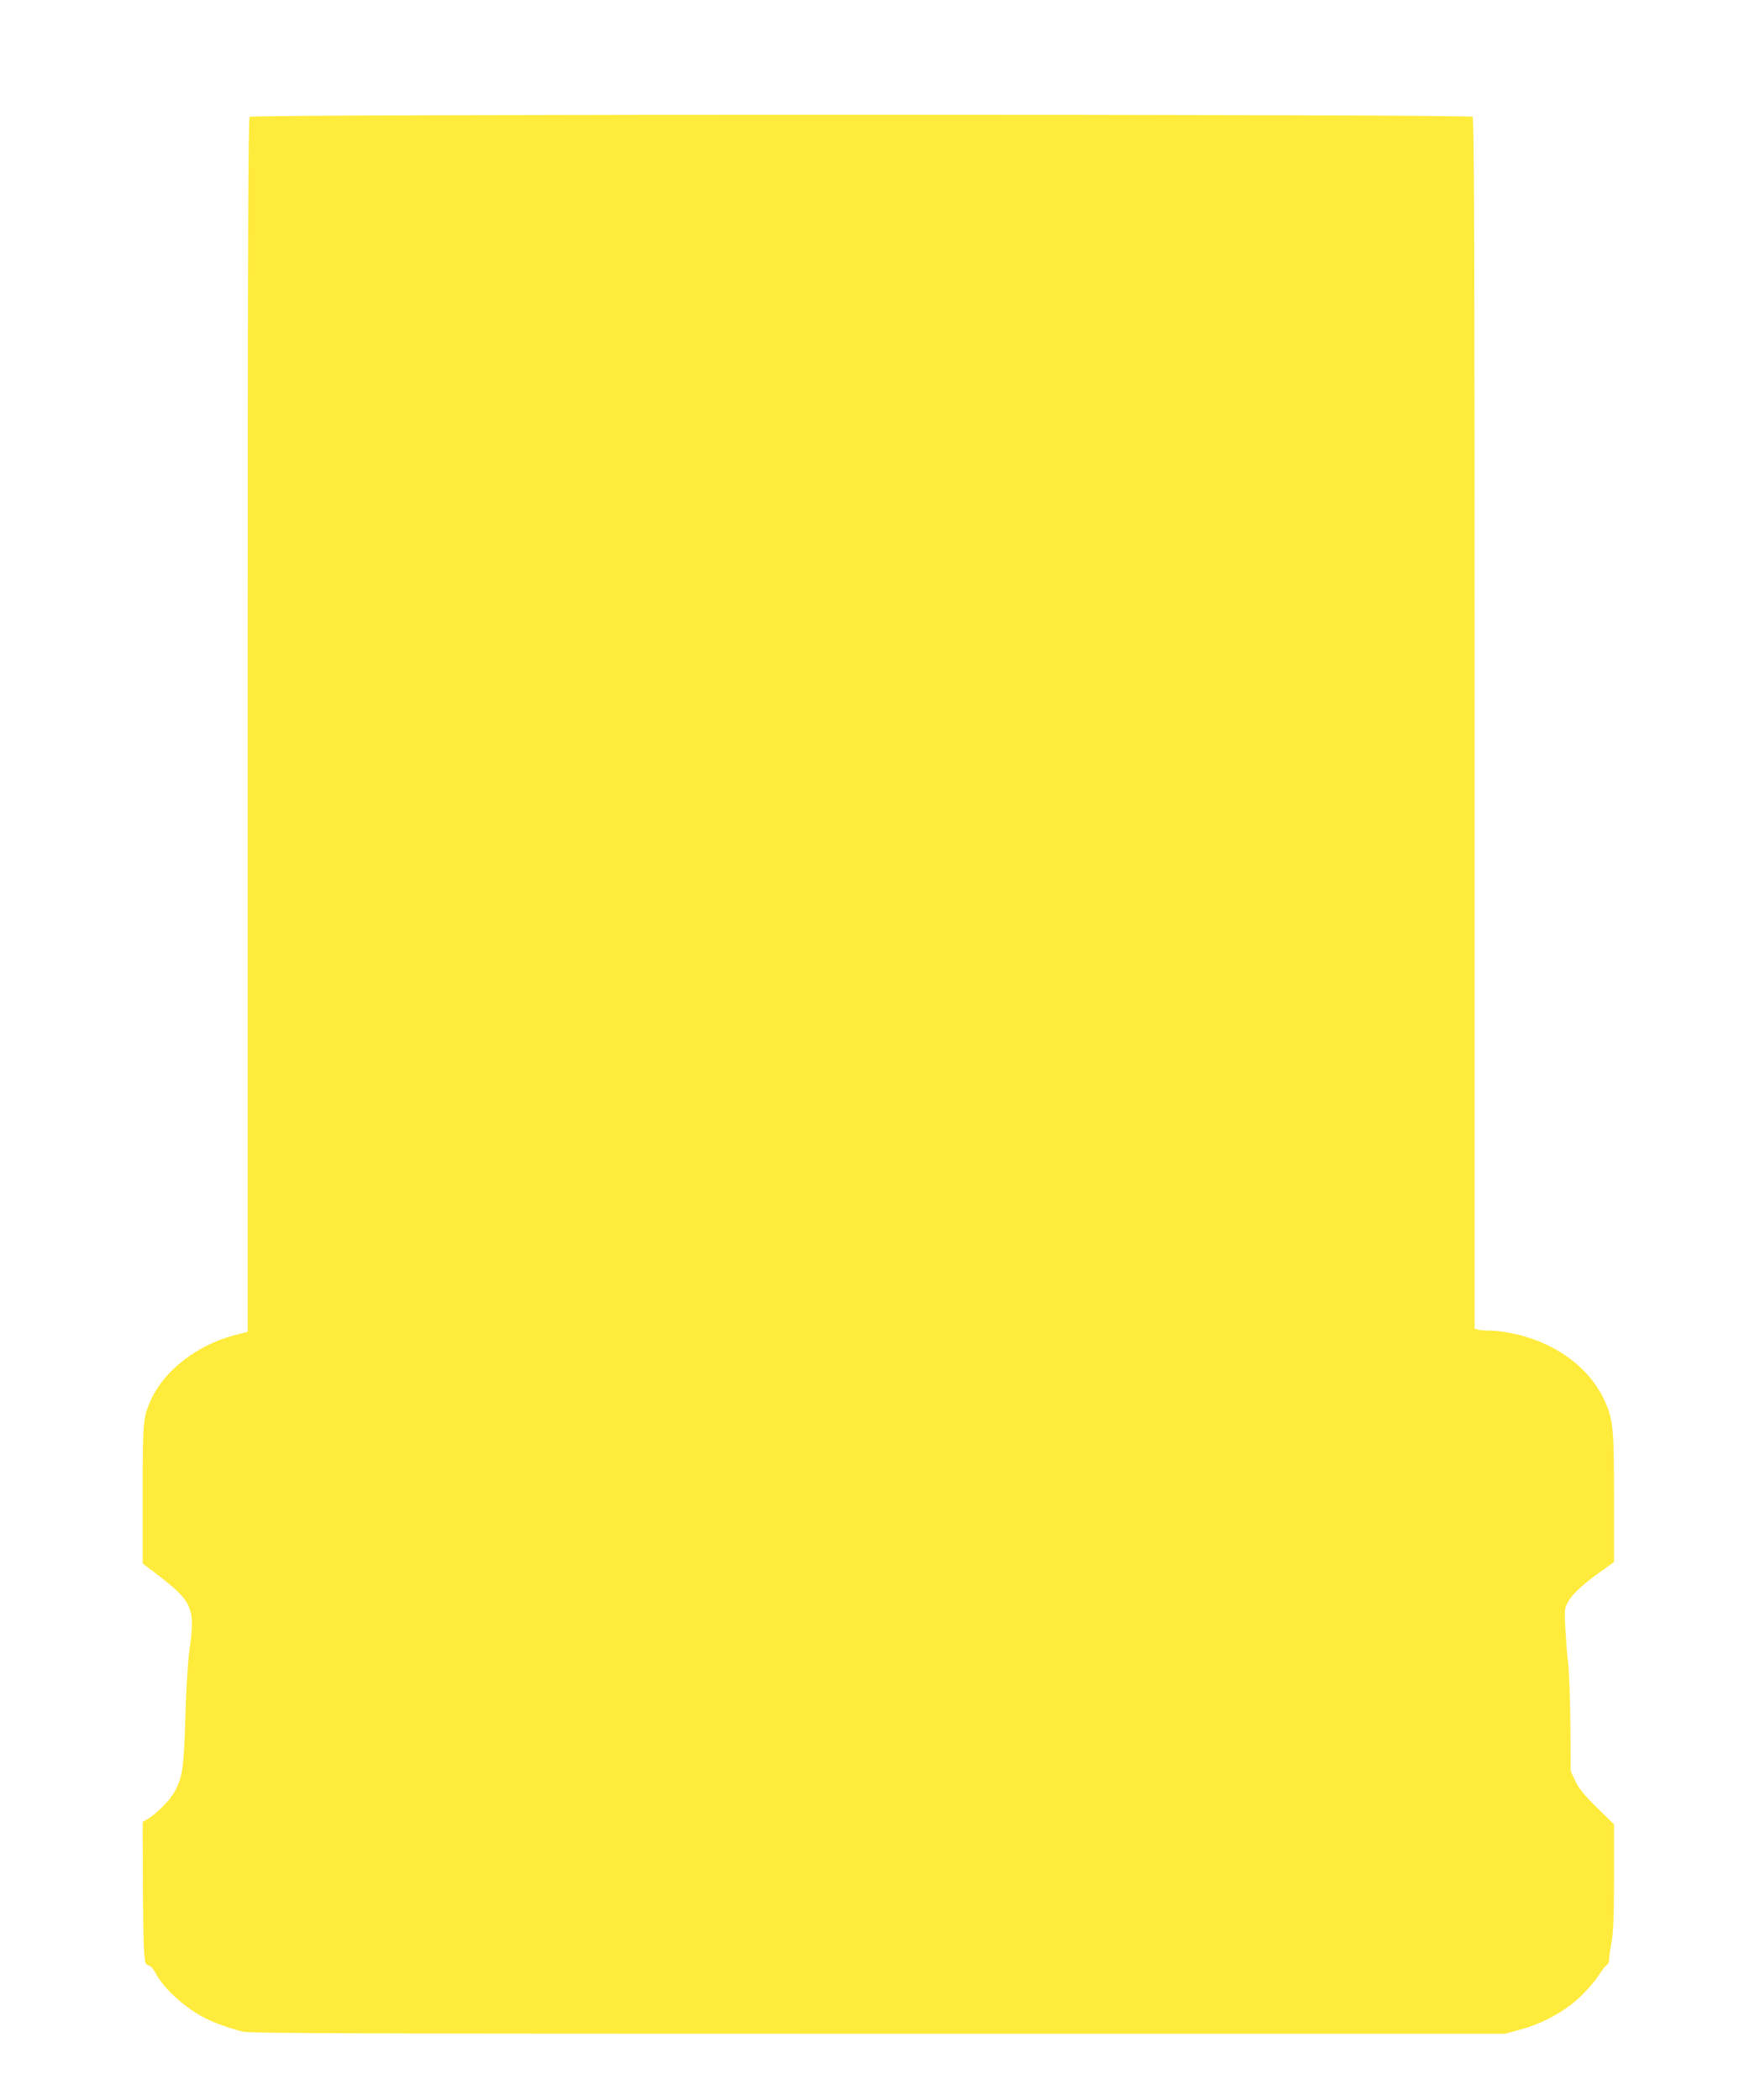 <?xml version="1.0" standalone="no"?>
<!DOCTYPE svg PUBLIC "-//W3C//DTD SVG 20010904//EN"
 "http://www.w3.org/TR/2001/REC-SVG-20010904/DTD/svg10.dtd">
<svg version="1.0" xmlns="http://www.w3.org/2000/svg"
 width="1073pt" height="1280pt" viewBox="0 0 1073 1280"
 preserveAspectRatio="xMidYMid meet">
<g transform="translate(0,1280) scale(0.1,-0.1)"
fill="#ffeb3b" stroke="none">
<path d="M1522 12088 c-9 -9 -12 -847 -12 -3708 l0 -3697 -85 -22 c-223 -59
-421 -212 -503 -389 -50 -110 -52 -128 -52 -579 l0 -422 78 -59 c229 -175 244
-210 206 -477 -9 -62 -19 -236 -24 -400 -9 -312 -16 -363 -67 -458 -27 -49
-110 -132 -164 -164 l-29 -17 1 -361 c1 -198 4 -394 8 -435 5 -65 9 -75 26
-78 13 -2 30 -21 45 -50 50 -94 183 -214 305 -274 58 -29 146 -60 225 -80 46
-11 711 -13 3875 -13 l3820 0 85 23 c138 36 277 111 370 199 44 41 96 101 116
133 20 32 42 61 50 64 8 3 14 18 14 33 0 15 7 63 15 106 11 60 15 156 15 398
l0 320 -104 102 c-77 76 -111 117 -132 162 l-28 60 -2 285 c-2 157 -7 326 -14
375 -6 50 -13 145 -17 212 -6 119 -5 123 21 167 28 47 92 105 209 188 l67 48
0 392 c0 437 -5 480 -63 603 -89 187 -284 333 -520 390 -56 14 -129 25 -162
25 -33 0 -70 3 -82 6 l-23 6 0 3687 c0 2854 -3 3690 -12 3699 -17 17 -7439 17
-7456 0z"/>
</g>
</svg>

